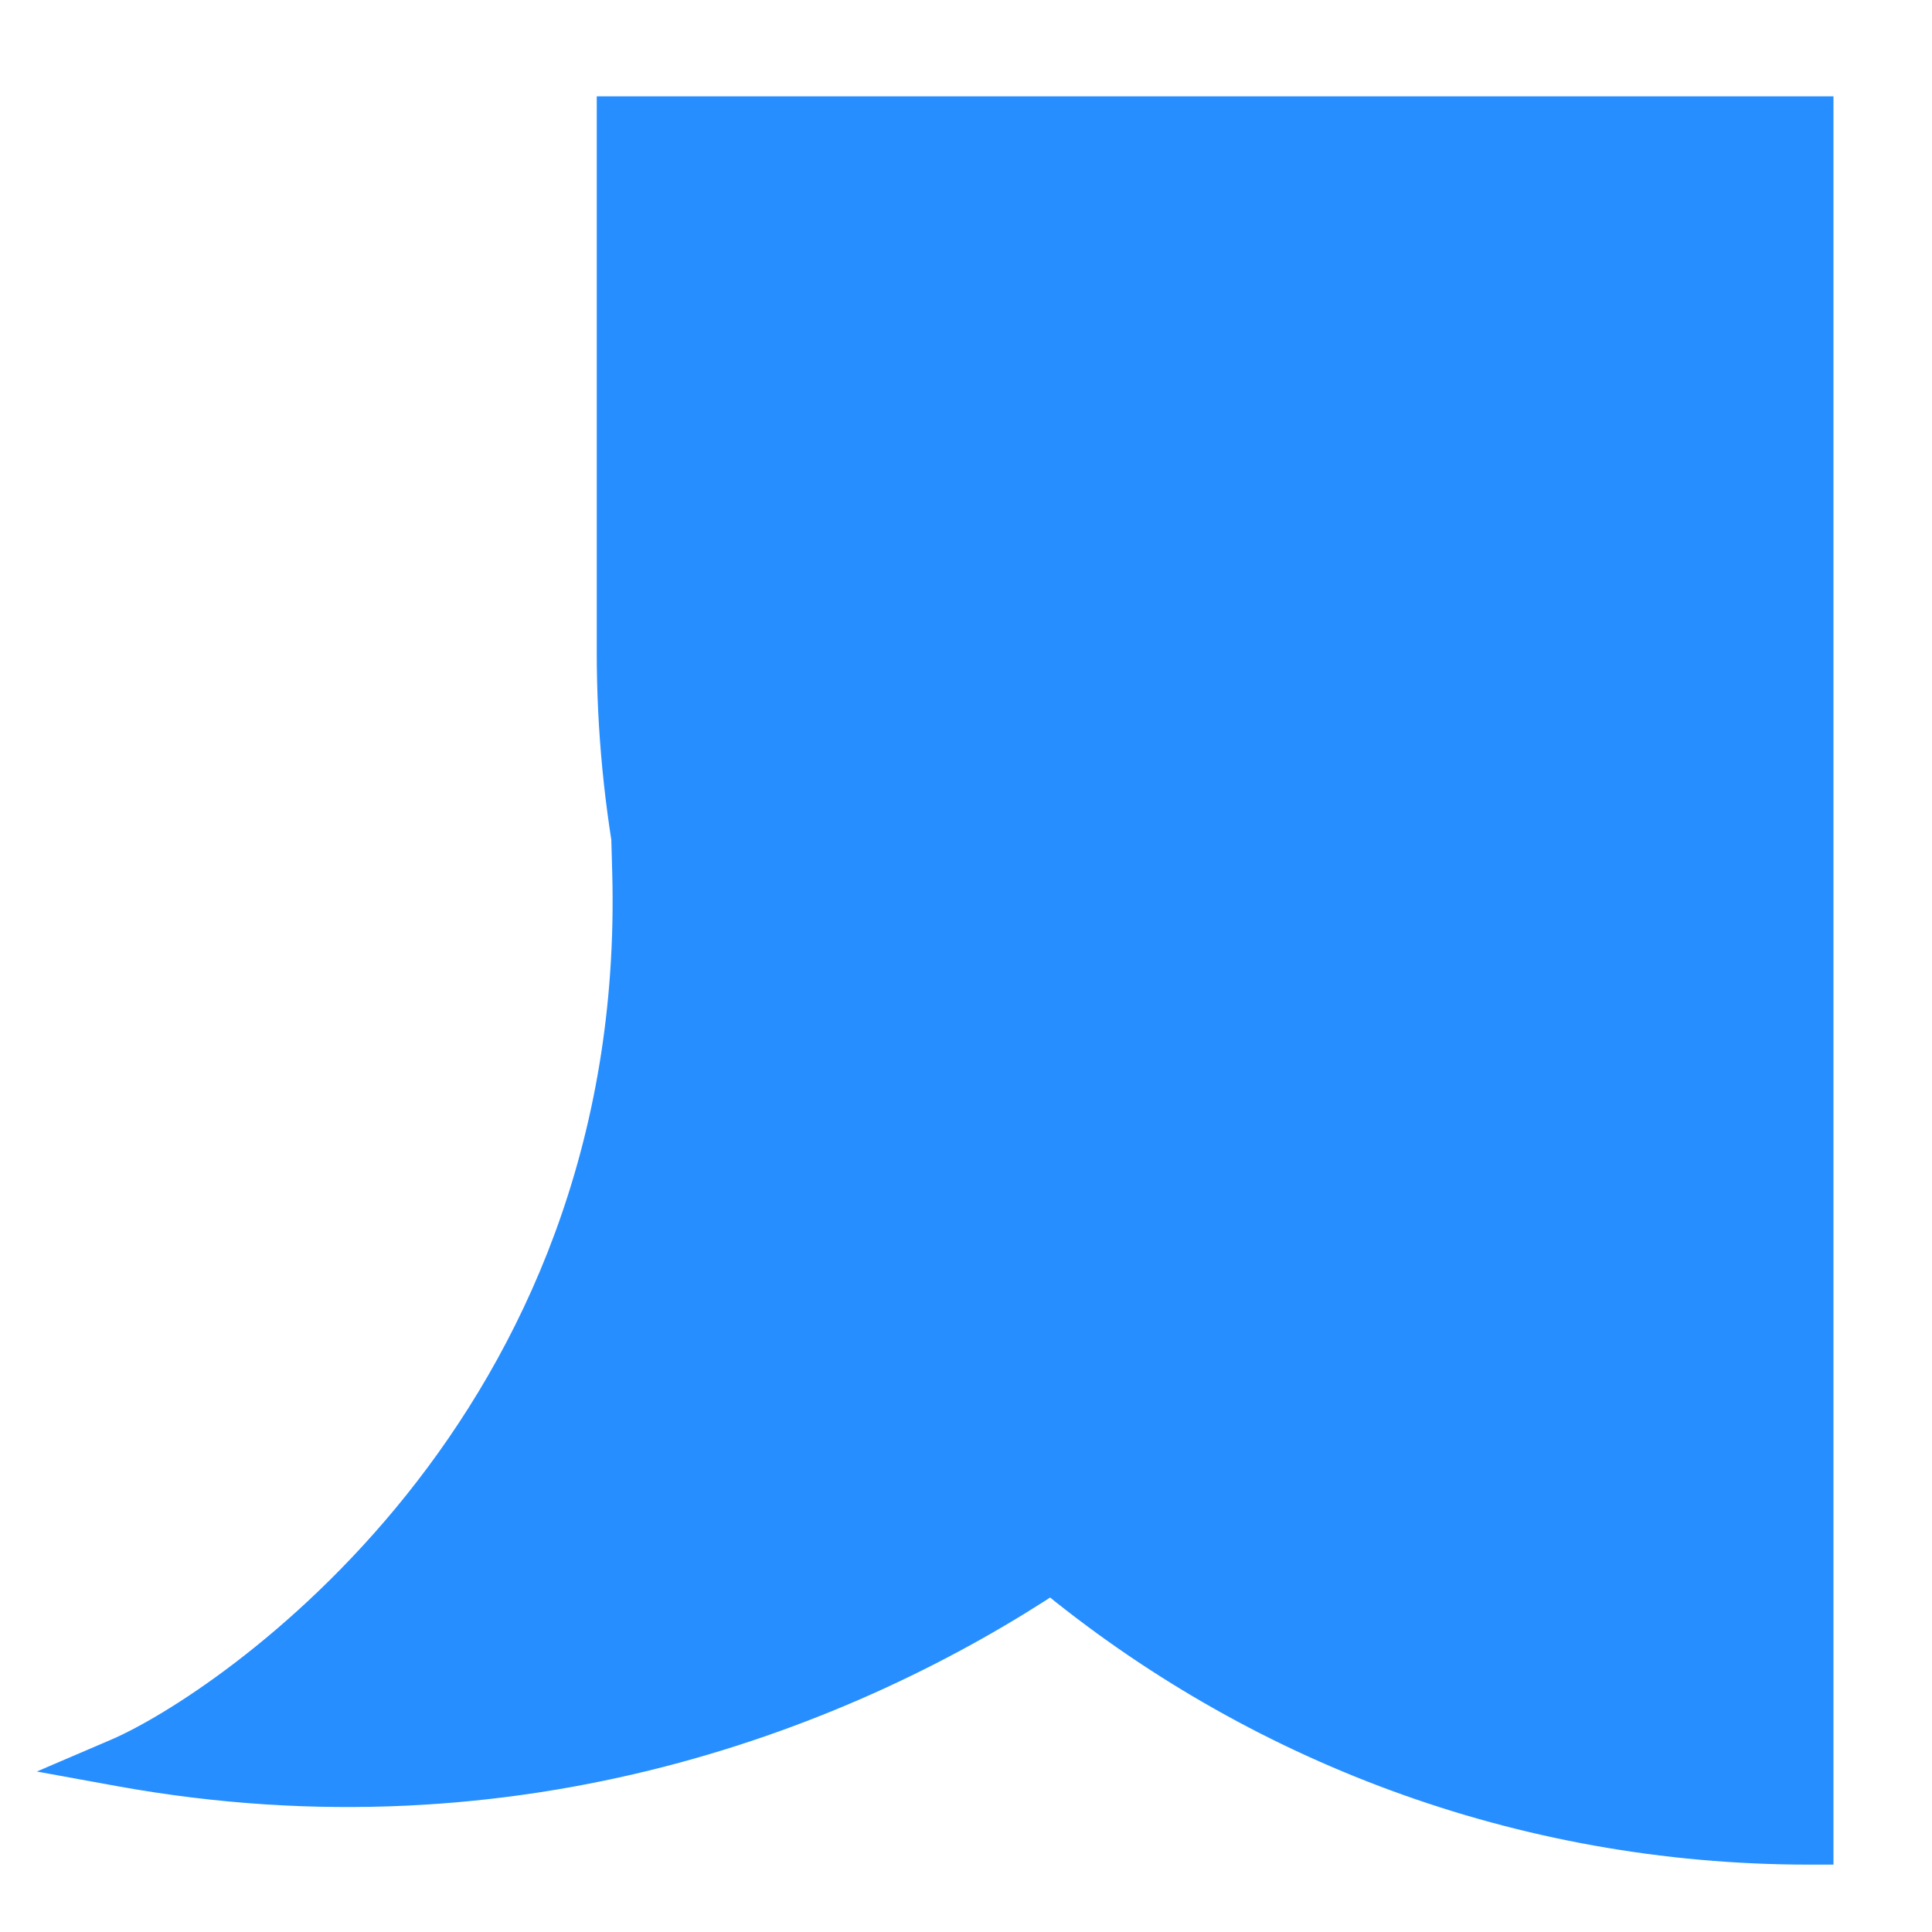 <?xml version="1.0" encoding="utf-8"?>
<svg xmlns="http://www.w3.org/2000/svg" fill="none" height="100%" overflow="visible" preserveAspectRatio="none" style="display: block;" viewBox="0 0 16 16" width="100%">
<g id="Union">
<path d="M14.982 1V15.24C12.598 15.24 10.413 14.391 8.71 12.98C7.012 14.112 4.291 15.191 1 14.593C1.906 14.204 5.401 11.874 5.271 7.214C5.288 7.236 5.306 7.258 5.324 7.279C5.207 6.671 5.144 6.044 5.144 5.401V1H14.982Z" fill="#278EFF"/>
<path d="M14.982 1H15.184V0.798H14.982V1ZM14.982 15.24V15.442H15.184V15.24H14.982ZM8.71 12.98L8.839 12.825L8.723 12.729L8.598 12.813L8.71 12.98ZM1 14.593L0.921 14.407L0.305 14.671L0.964 14.791L1 14.593ZM5.271 7.214L5.435 7.095L5.052 6.569L5.07 7.219L5.271 7.214ZM5.324 7.279L5.169 7.408L5.522 7.241L5.324 7.279ZM5.144 1V0.798H4.942V1H5.144ZM14.982 1H14.781V15.24H14.982H15.184V1H14.982ZM14.982 15.24V15.039C12.647 15.039 10.507 14.207 8.839 12.825L8.71 12.98L8.581 13.136C10.319 14.575 12.55 15.442 14.982 15.442V15.24ZM8.71 12.98L8.598 12.813C6.931 13.924 4.262 14.981 1.036 14.394L1 14.593L0.964 14.791C4.319 15.401 7.093 14.301 8.822 13.148L8.71 12.98ZM1 14.593L1.079 14.778C1.564 14.571 2.69 13.87 3.682 12.631C4.677 11.387 5.539 9.594 5.473 7.208L5.271 7.214L5.07 7.219C5.133 9.494 4.313 11.196 3.367 12.379C2.416 13.567 1.343 14.226 0.921 14.407L1 14.593ZM5.271 7.214L5.108 7.333C5.13 7.362 5.155 7.391 5.169 7.408L5.324 7.279L5.479 7.15C5.458 7.125 5.446 7.111 5.435 7.095L5.271 7.214ZM5.324 7.279L5.522 7.241C5.407 6.645 5.345 6.03 5.345 5.401H5.144H4.942C4.942 6.057 5.006 6.697 5.126 7.318L5.324 7.279ZM5.144 5.401H5.345V1H5.144H4.942V5.401H5.144ZM5.144 1V1.202H14.982V1V0.798H5.144V1Z" fill="#278EFF"/>
</g>
</svg>